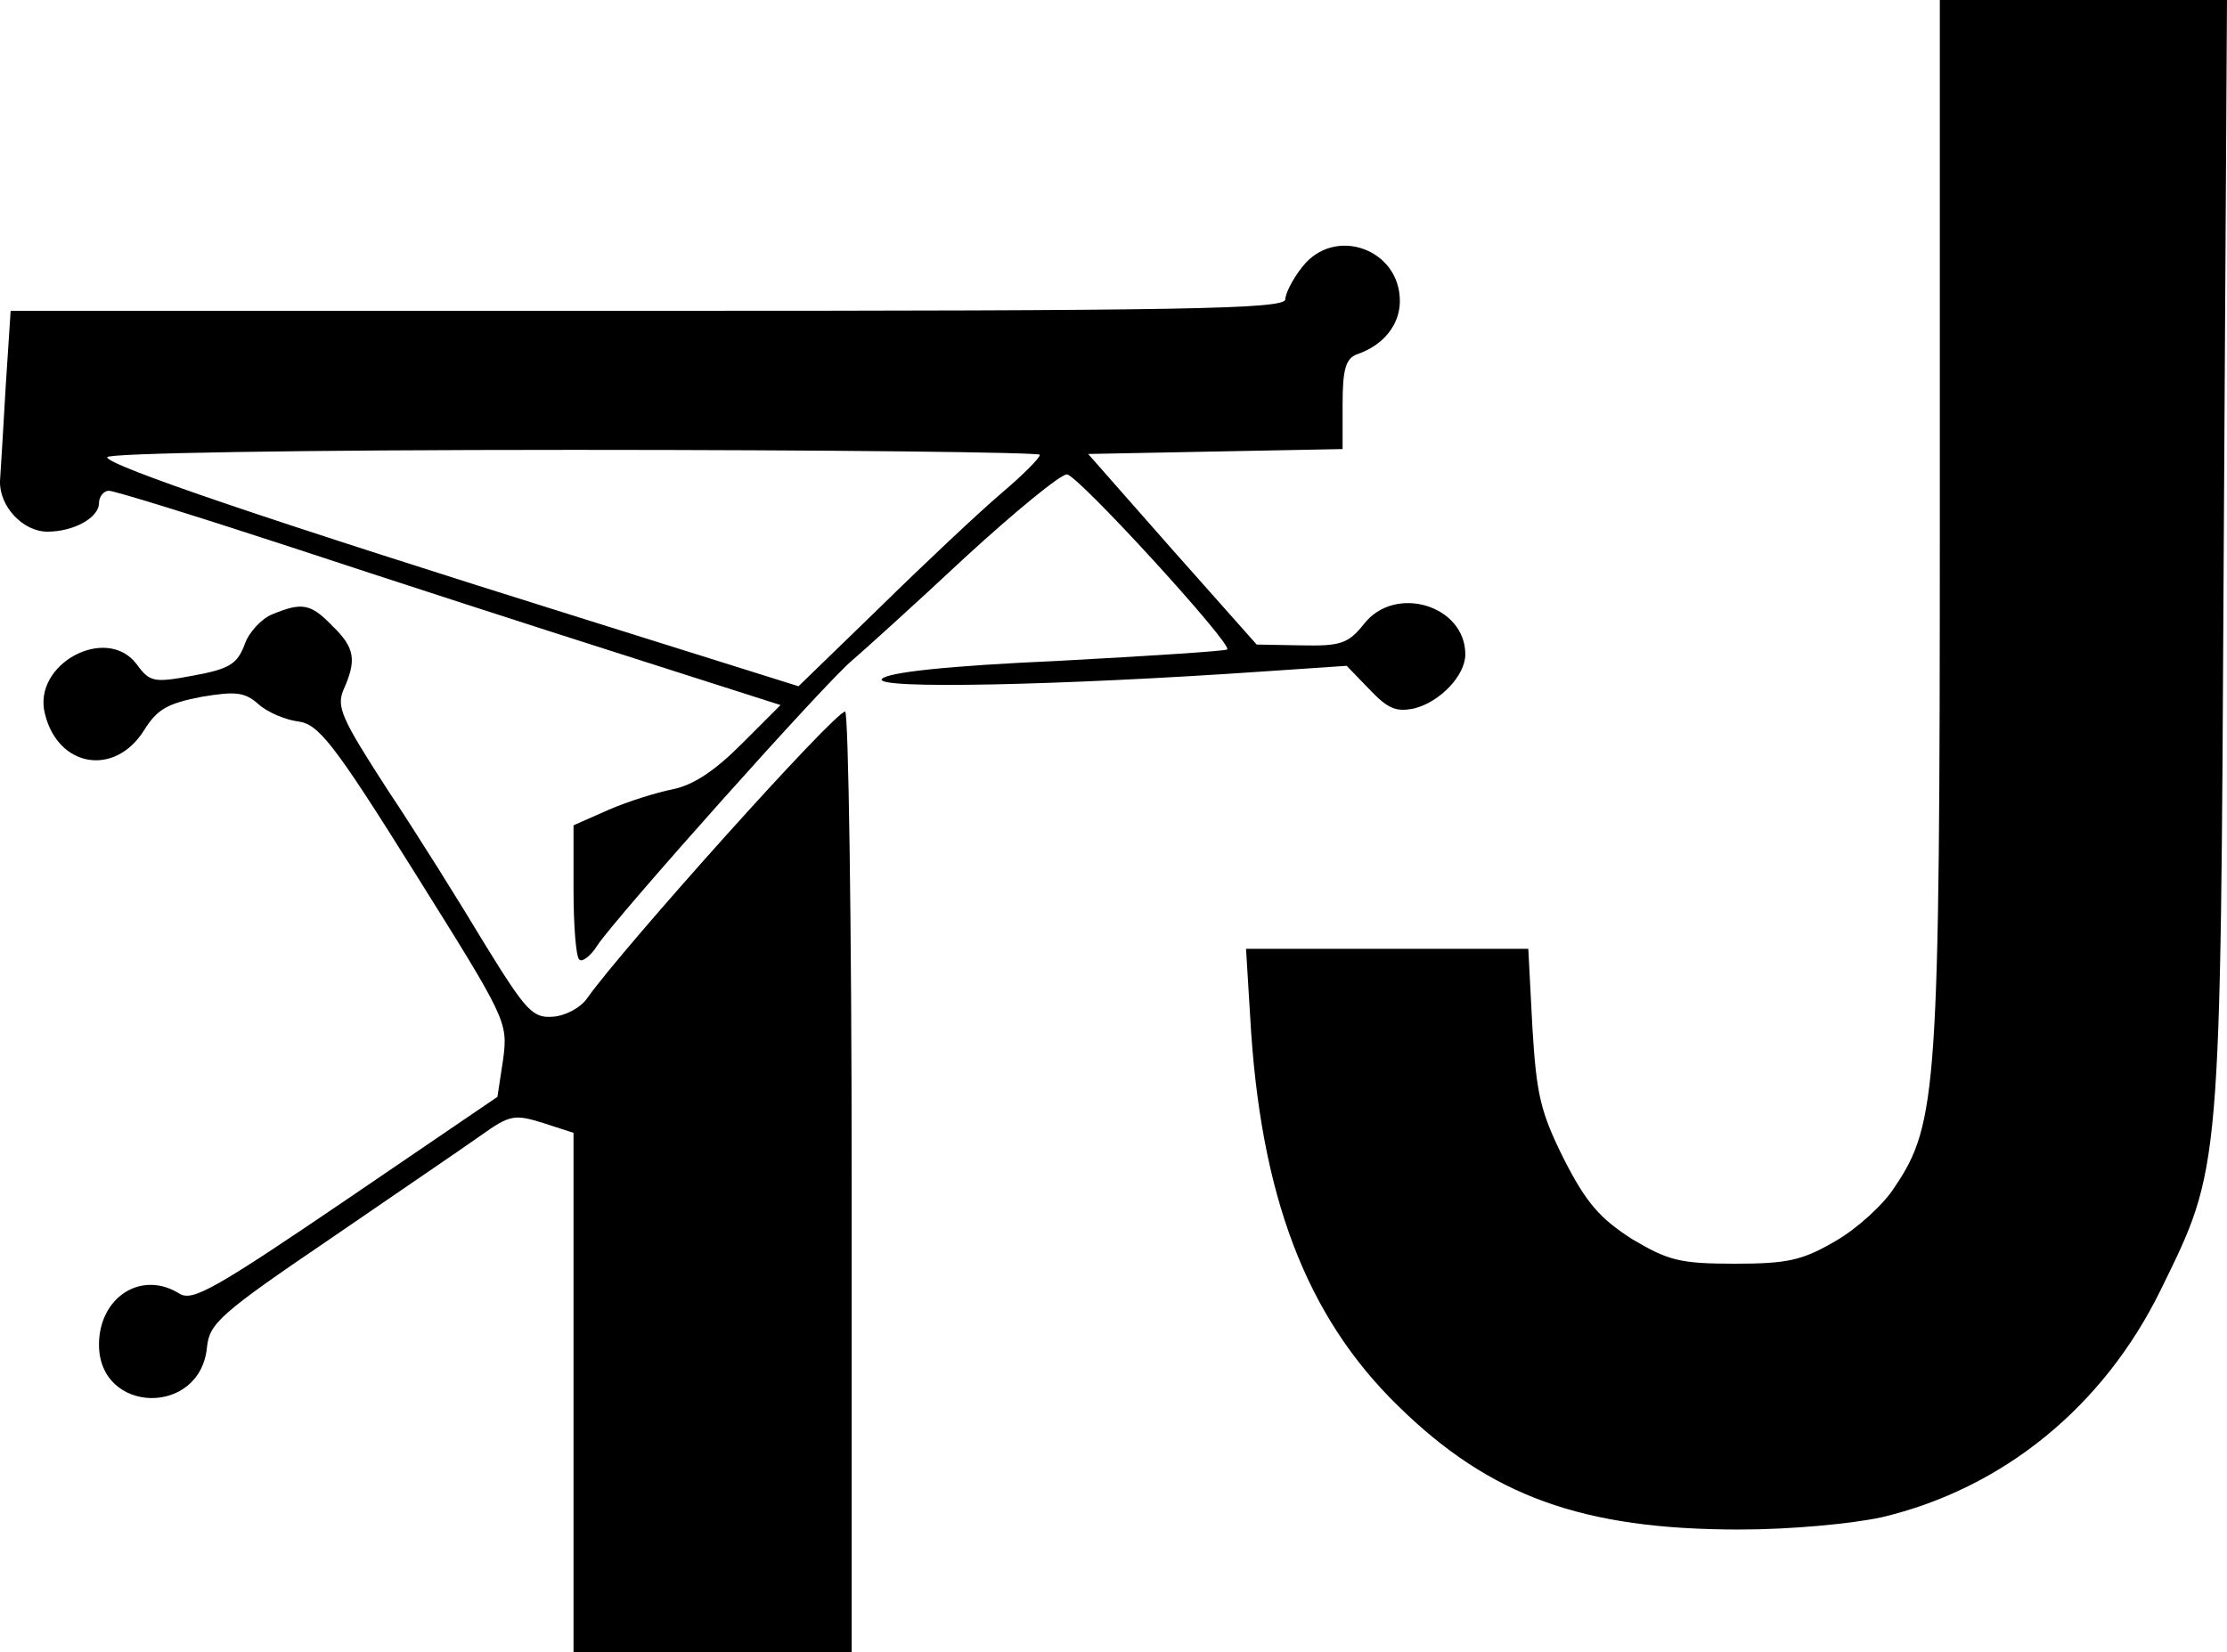 <svg xmlns="http://www.w3.org/2000/svg" version="1.0" preserveAspectRatio="xMidYMid meet" viewBox="119.9 155 272.2 202">
    <g fill="black" stroke="none" stroke-width="50" transform="translate(0,512) scale(0.1,-0.1)">
        <path d="M3570 2933 c0 -692 -3 -737 -55 -814 -13 -21 -46 -51 -72 -66 -41 -24 -59 -28 -124 -28 -67 0 -81 4 -125 30 -39 25 -56 44 -83 97 -29 58 -34 79 -39 162 l-5 96 -172 0 -173 0 5 -82 c12 -219 68 -367 181 -477 112 -110 225 -151 417 -151 63 0 137 7 174 15 148 35 271 135 341 278 74 151 73 139 77 900 l4 677 -176 0 -175 0 0 -637z"/>
        <path d="M2791 3244 c-12 -15 -21 -33 -21 -40 0 -12 -127 -14 -779 -14 l-779 0 -6 -92 c-3 -51 -6 -103 -7 -116 -1 -31 28 -62 58 -62 32 0 63 17 63 35 0 8 6 15 12 15 7 0 107 -31 223 -69 115 -38 297 -97 404 -131 l194 -62 -48 -48 c-33 -33 -59 -50 -84 -55 -20 -4 -55 -15 -78 -25 l-43 -19 0 -79 c0 -43 3 -82 7 -85 3 -4 14 4 22 17 24 36 281 324 312 349 14 12 76 68 137 125 61 56 117 102 125 102 13 0 203 -208 196 -214 -2 -2 -96 -8 -207 -14 -135 -6 -208 -14 -215 -22 -12 -13 218 -8 465 9 l103 7 28 -29 c22 -23 32 -28 55 -23 31 8 62 40 62 66 0 60 -86 86 -124 37 -19 -24 -29 -27 -76 -26 l-55 1 -103 116 -103 117 155 3 156 3 0 55 c0 43 4 56 18 61 32 11 52 36 52 65 0 64 -80 92 -119 42z m-321 -230 c0 -4 -21 -25 -47 -47 -27 -23 -93 -85 -148 -139 l-100 -97 -255 80 c-390 122 -590 190 -590 200 0 5 231 9 570 9 314 0 570 -3 570 -6z"/>
        <path d="M1532 2819 c-13 -5 -29 -22 -34 -37 -9 -24 -19 -30 -63 -38 -48 -9 -53 -8 -69 14 -37 49 -128 0 -112 -61 16 -65 85 -77 121 -20 16 26 29 33 70 41 42 7 53 6 70 -9 11 -10 33 -19 48 -21 25 -3 43 -25 143 -185 112 -179 114 -182 108 -228 l-7 -46 -185 -126 c-159 -108 -187 -124 -203 -115 -47 30 -99 -4 -99 -62 0 -85 124 -88 132 -3 3 29 16 41 150 132 80 55 164 112 185 127 35 25 41 26 76 15 l37 -12 0 -317 0 -318 170 0 170 0 0 575 c0 316 -4 575 -8 575 -13 0 -271 -288 -315 -350 -8 -12 -27 -22 -42 -23 -25 -2 -33 7 -83 88 -30 50 -83 135 -119 189 -57 88 -63 102 -54 123 16 36 14 51 -14 78 -26 27 -37 29 -73 14z"/>
    </g>
</svg>